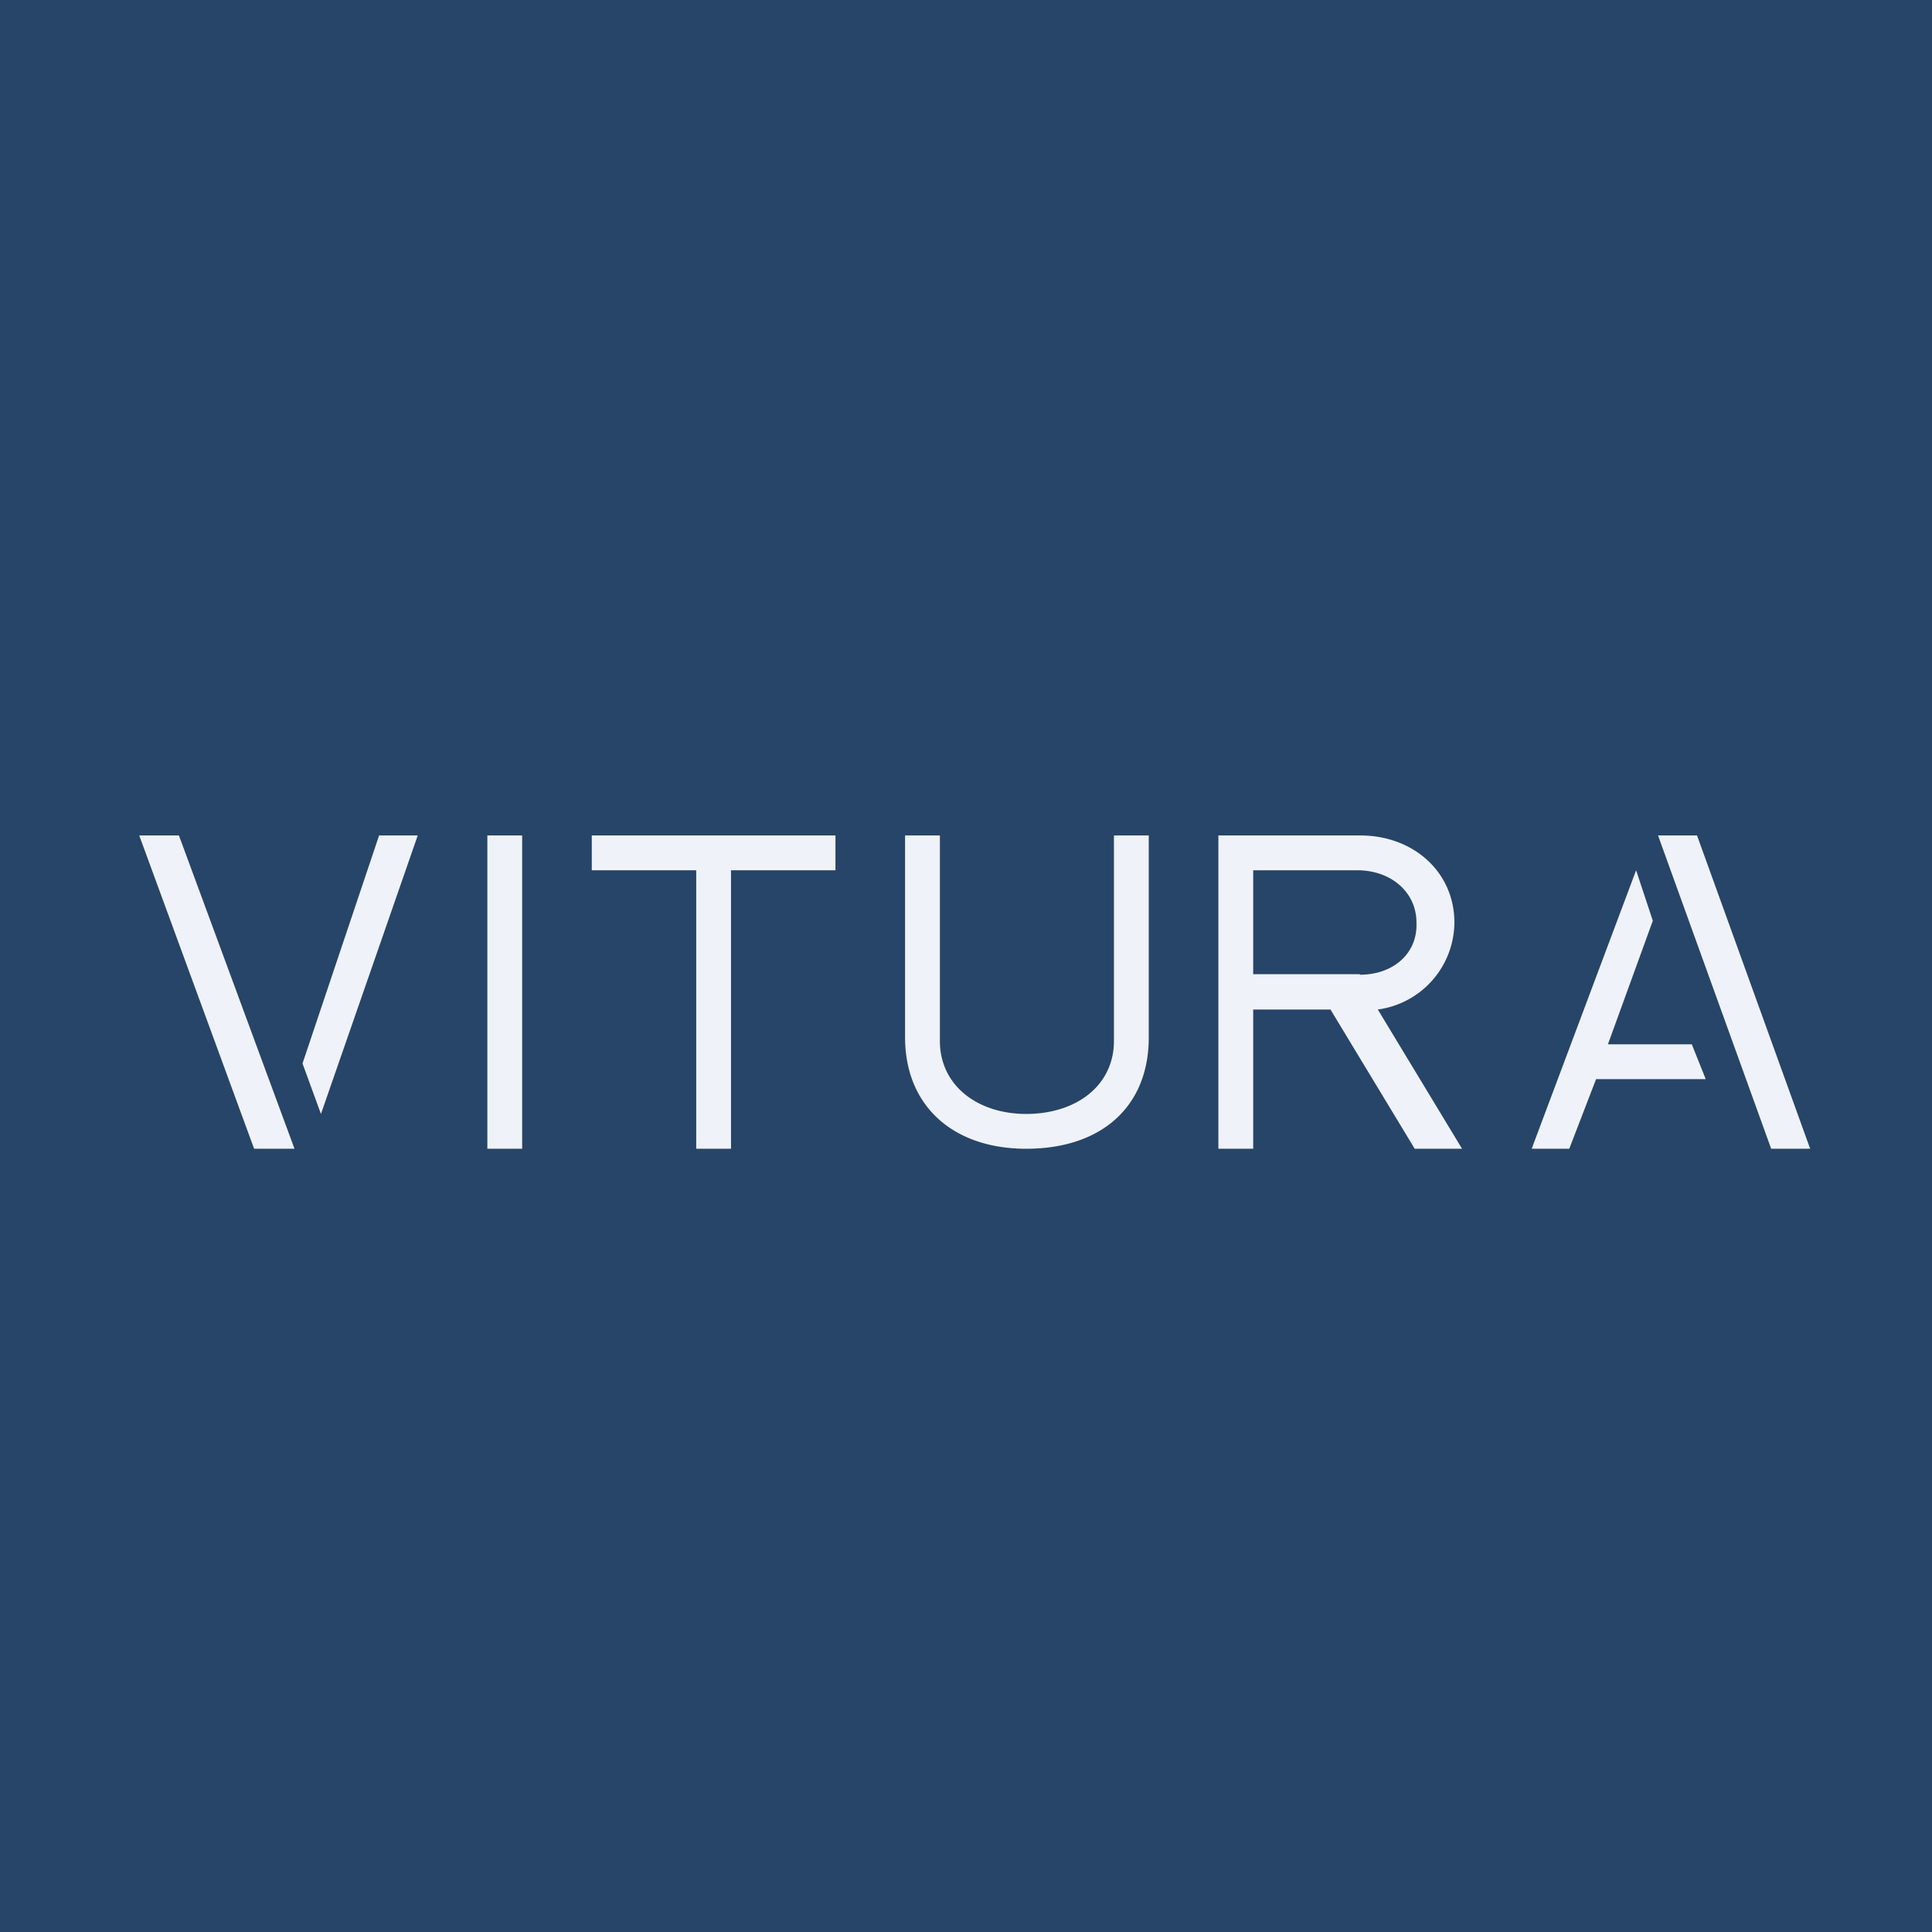 <?xml version="1.0" encoding="UTF-8"?>
<!-- generated by Finnhub -->
<svg viewBox="0 0 55.5 55.5" xmlns="http://www.w3.org/2000/svg">
<path d="M 0,0 H 55.5 V 55.5 H 0 Z" fill="rgb(39, 69, 104)"/>
<path d="M 39.06,27.985 H 36 V 25 H 38.99 C 39.96,25 40.69,25.63 40.69,26.5 C 40.73,27.4 40.01,28 39.07,28 Z M 39.58,29 A 2.54,2.54 0 0,0 41.78,26.5 C 41.78,25.05 40.6,24 39.08,24 H 35 V 33 H 36 V 29 H 38.22 L 40.64,33 H 42 L 39.58,29 Z M 47,25 L 47.48,26.45 L 46.19,30 H 48.6 L 49,31 H 45.85 L 45.08,33 H 44 L 47,25 Z M 47.63,24 H 48.75 L 52,33 H 50.88 L 47.63,24 Z M 4,24 H 5.14 L 8.46,33 H 7.3 L 4,24 Z M 12,24 L 9.22,32 L 8.69,30.55 L 10.89,24 H 12 Z M 15,33 H 14 V 24 H 15 V 33 Z M 24,25 H 21 V 33 H 20 V 25 H 17 V 24 H 24 V 25 Z M 33,24 V 29.8 C 33,31.81 31.62,33 29.48,33 C 27.38,33 26,31.77 26,29.8 V 24 H 27 V 29.9 C 27,31.2 28.1,32 29.48,32 C 30.9,32 32,31.2 32,29.9 V 24 H 33 Z" fill="rgb(239, 242, 248)"/>
</svg>
